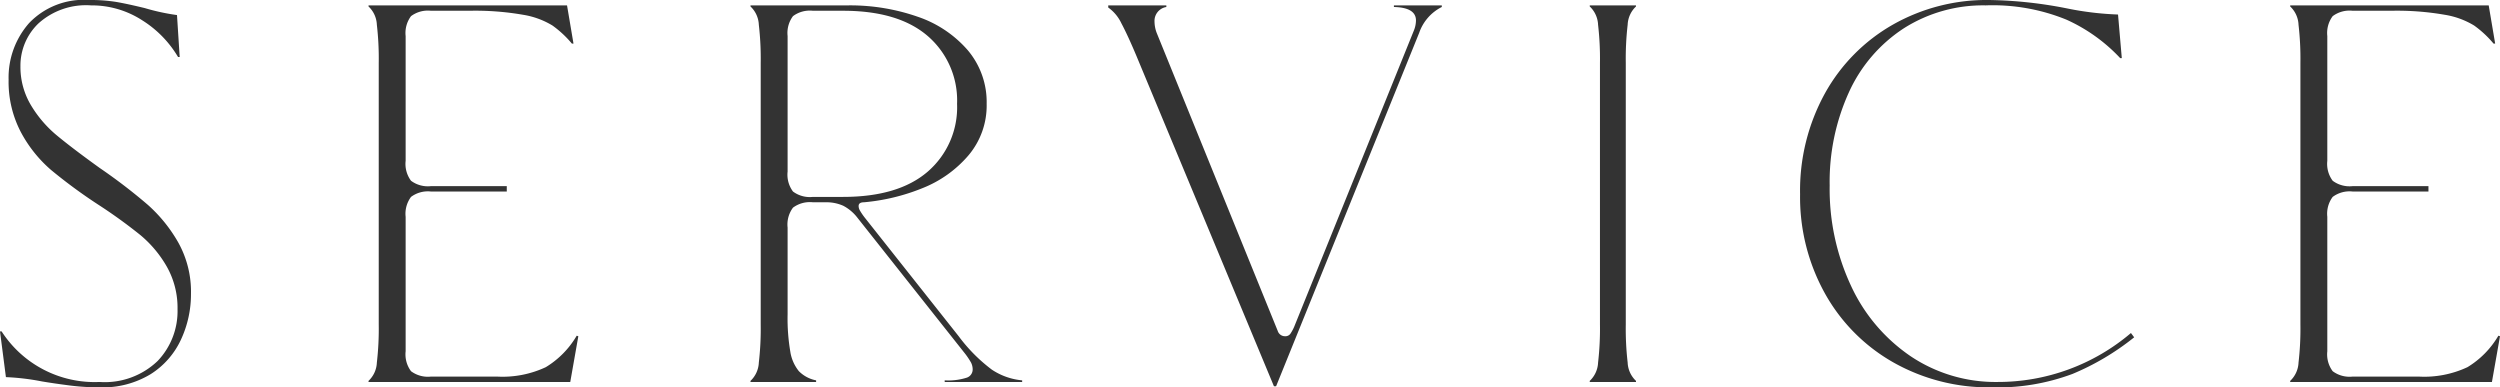 <svg xmlns="http://www.w3.org/2000/svg" width="232.35" height="36" viewBox="0 0 232.35 36">
  <path id="service_title" d="M13.75.5A21.957,21.957,0,0,1,10.975.325Q9.6.15,8.4-.05a22.159,22.159,0,0,0-3.35-.4L4.5-4.7h.15A10.285,10.285,0,0,0,13.75,0a7.094,7.094,0,0,0,5.4-1.95A6.709,6.709,0,0,0,21-6.75a7.781,7.781,0,0,0-1-3.975,10.755,10.755,0,0,0-2.45-2.925A46.965,46.965,0,0,0,13.6-16.5a48.156,48.156,0,0,1-4.35-3.2,12.231,12.231,0,0,1-2.8-3.5A10.043,10.043,0,0,1,5.3-28.1a7.648,7.648,0,0,1,1.9-5.25,7.015,7.015,0,0,1,5.55-2.15,15.341,15.341,0,0,1,2.525.175q1.025.175,2.675.575a19.81,19.81,0,0,0,3,.65l.25,3.9h-.15a10.11,10.11,0,0,0-3.35-3.425A8.637,8.637,0,0,0,12.95-35a6.6,6.6,0,0,0-4.875,1.675A5.431,5.431,0,0,0,6.4-29.35a6.91,6.91,0,0,0,.975,3.625A10.956,10.956,0,0,0,9.8-22.9q1.45,1.2,3.95,3a51.265,51.265,0,0,1,4.475,3.425,13.784,13.784,0,0,1,2.85,3.525A9.383,9.383,0,0,1,22.25-8.2a10,10,0,0,1-.925,4.25A7.543,7.543,0,0,1,18.5-.725,8.6,8.6,0,0,1,13.75.5Zm25-.6a2.47,2.47,0,0,0,.775-1.7A27.322,27.322,0,0,0,39.7-5.35v-24.3a27.322,27.322,0,0,0-.175-3.55,2.47,2.47,0,0,0-.775-1.7V-35H57.2l.6,3.55h-.15a9.721,9.721,0,0,0-1.8-1.675,7.547,7.547,0,0,0-2.725-1A25.9,25.9,0,0,0,48.15-34.5h-3.6a2.616,2.616,0,0,0-1.85.5,2.616,2.616,0,0,0-.5,1.85v11.6a2.616,2.616,0,0,0,.5,1.85,2.616,2.616,0,0,0,1.85.5H51.6v.5H44.55a2.616,2.616,0,0,0-1.85.5,2.616,2.616,0,0,0-.5,1.85v12.5A2.616,2.616,0,0,0,42.7-1a2.616,2.616,0,0,0,1.85.5H50.7a9.47,9.47,0,0,0,4.525-.875A8.325,8.325,0,0,0,58.1-4.3l.15.05L57.5,0H38.75Zm35.5,0a2.47,2.47,0,0,0,.775-1.7A27.323,27.323,0,0,0,75.2-5.35v-24.3a27.323,27.323,0,0,0-.175-3.55,2.47,2.47,0,0,0-.775-1.7V-35H83.3a19.05,19.05,0,0,1,6.475,1.05,10.679,10.679,0,0,1,4.675,3.125A7.464,7.464,0,0,1,96.2-25.85a7.166,7.166,0,0,1-1.7,4.8A10.885,10.885,0,0,1,90.2-18a18.809,18.809,0,0,1-5.4,1.3q-.5,0-.5.35a.88.88,0,0,0,.125.425,6.015,6.015,0,0,0,.425.625L93.6-4.25a15.247,15.247,0,0,0,3.075,3.1,6.068,6.068,0,0,0,2.825,1V0H92.3V-.15A5.635,5.635,0,0,0,94.35-.4a.8.8,0,0,0,.55-.75,1.433,1.433,0,0,0-.15-.65,6.951,6.951,0,0,0-.65-.95l-9.9-12.5a4.014,4.014,0,0,0-1.325-1.125A3.848,3.848,0,0,0,81.2-16.7H80.05a2.616,2.616,0,0,0-1.85.5,2.616,2.616,0,0,0-.5,1.85V-6.3a18.447,18.447,0,0,0,.25,3.475A3.8,3.8,0,0,0,78.75-1a3.07,3.07,0,0,0,1.6.85V0h-6.1Zm8.6-17.1q5.15,0,7.875-2.35a7.9,7.9,0,0,0,2.725-6.3,7.9,7.9,0,0,0-2.725-6.3Q88-34.5,82.85-34.5h-2.8a2.616,2.616,0,0,0-1.85.5,2.616,2.616,0,0,0-.5,1.85v12.6a2.616,2.616,0,0,0,.5,1.85,2.616,2.616,0,0,0,1.85.5ZM110.1-30.35q-.8-1.9-1.375-2.975A3.765,3.765,0,0,0,107.5-34.8V-35h5.4v.15a1.308,1.308,0,0,0-1.1,1.35,3.071,3.071,0,0,0,.2,1.05l11.25,27.7a.709.709,0,0,0,.7.5.57.57,0,0,0,.475-.225,3.952,3.952,0,0,0,.425-.825L135.9-32.65a2.559,2.559,0,0,0,.2-.95q0-1.2-2.05-1.25V-35h4.45v.15a4.226,4.226,0,0,0-2.1,2.4L123.1.4h-.2ZM152.25-.1a2.47,2.47,0,0,0,.775-1.7,27.321,27.321,0,0,0,.175-3.55v-24.3a27.321,27.321,0,0,0-.175-3.55,2.47,2.47,0,0,0-.775-1.7V-35h4.3v.1a2.47,2.47,0,0,0-.775,1.7,27.325,27.325,0,0,0-.175,3.55v24.3a27.325,27.325,0,0,0,.175,3.55,2.47,2.47,0,0,0,.775,1.7V0h-4.3Zm37.3.6a18,18,0,0,1-9.05-2.3,16.681,16.681,0,0,1-6.375-6.4,18.419,18.419,0,0,1-2.325-9.25,18.721,18.721,0,0,1,2.325-9.4,16.6,16.6,0,0,1,6.325-6.375,17.683,17.683,0,0,1,8.9-2.275,39.946,39.946,0,0,1,7.35.8,28.462,28.462,0,0,0,4.65.55l.35,4.05h-.15a15.663,15.663,0,0,0-5-3.575A18.161,18.161,0,0,0,189.05-35a13.727,13.727,0,0,0-7.6,2.125,13.98,13.98,0,0,0-5.1,5.925,20.093,20.093,0,0,0-1.8,8.7,21.264,21.264,0,0,0,2,9.35,16.027,16.027,0,0,0,5.55,6.525A14.146,14.146,0,0,0,190.15,0a19.071,19.071,0,0,0,12.4-4.55l.3.4a23.7,23.7,0,0,1-5.725,3.4A19.937,19.937,0,0,1,189.55.5Zm27.8-.6a2.47,2.47,0,0,0,.775-1.7,27.321,27.321,0,0,0,.175-3.55v-24.3a27.321,27.321,0,0,0-.175-3.55,2.47,2.47,0,0,0-.775-1.7V-35H235.8l.6,3.55h-.15a9.721,9.721,0,0,0-1.8-1.675,7.547,7.547,0,0,0-2.725-1,25.9,25.9,0,0,0-4.975-.375h-3.6a2.616,2.616,0,0,0-1.85.5,2.616,2.616,0,0,0-.5,1.85v11.6a2.616,2.616,0,0,0,.5,1.85,2.616,2.616,0,0,0,1.85.5h7.05v.5h-7.05a2.616,2.616,0,0,0-1.85.5,2.616,2.616,0,0,0-.5,1.85v12.5A2.616,2.616,0,0,0,221.3-1a2.616,2.616,0,0,0,1.85.5h6.15a9.47,9.47,0,0,0,4.525-.875A8.325,8.325,0,0,0,236.7-4.3l.15.05L236.1,0H217.35Z" transform="translate(-4.5 35.5)" fill="#333"/>
</svg>

